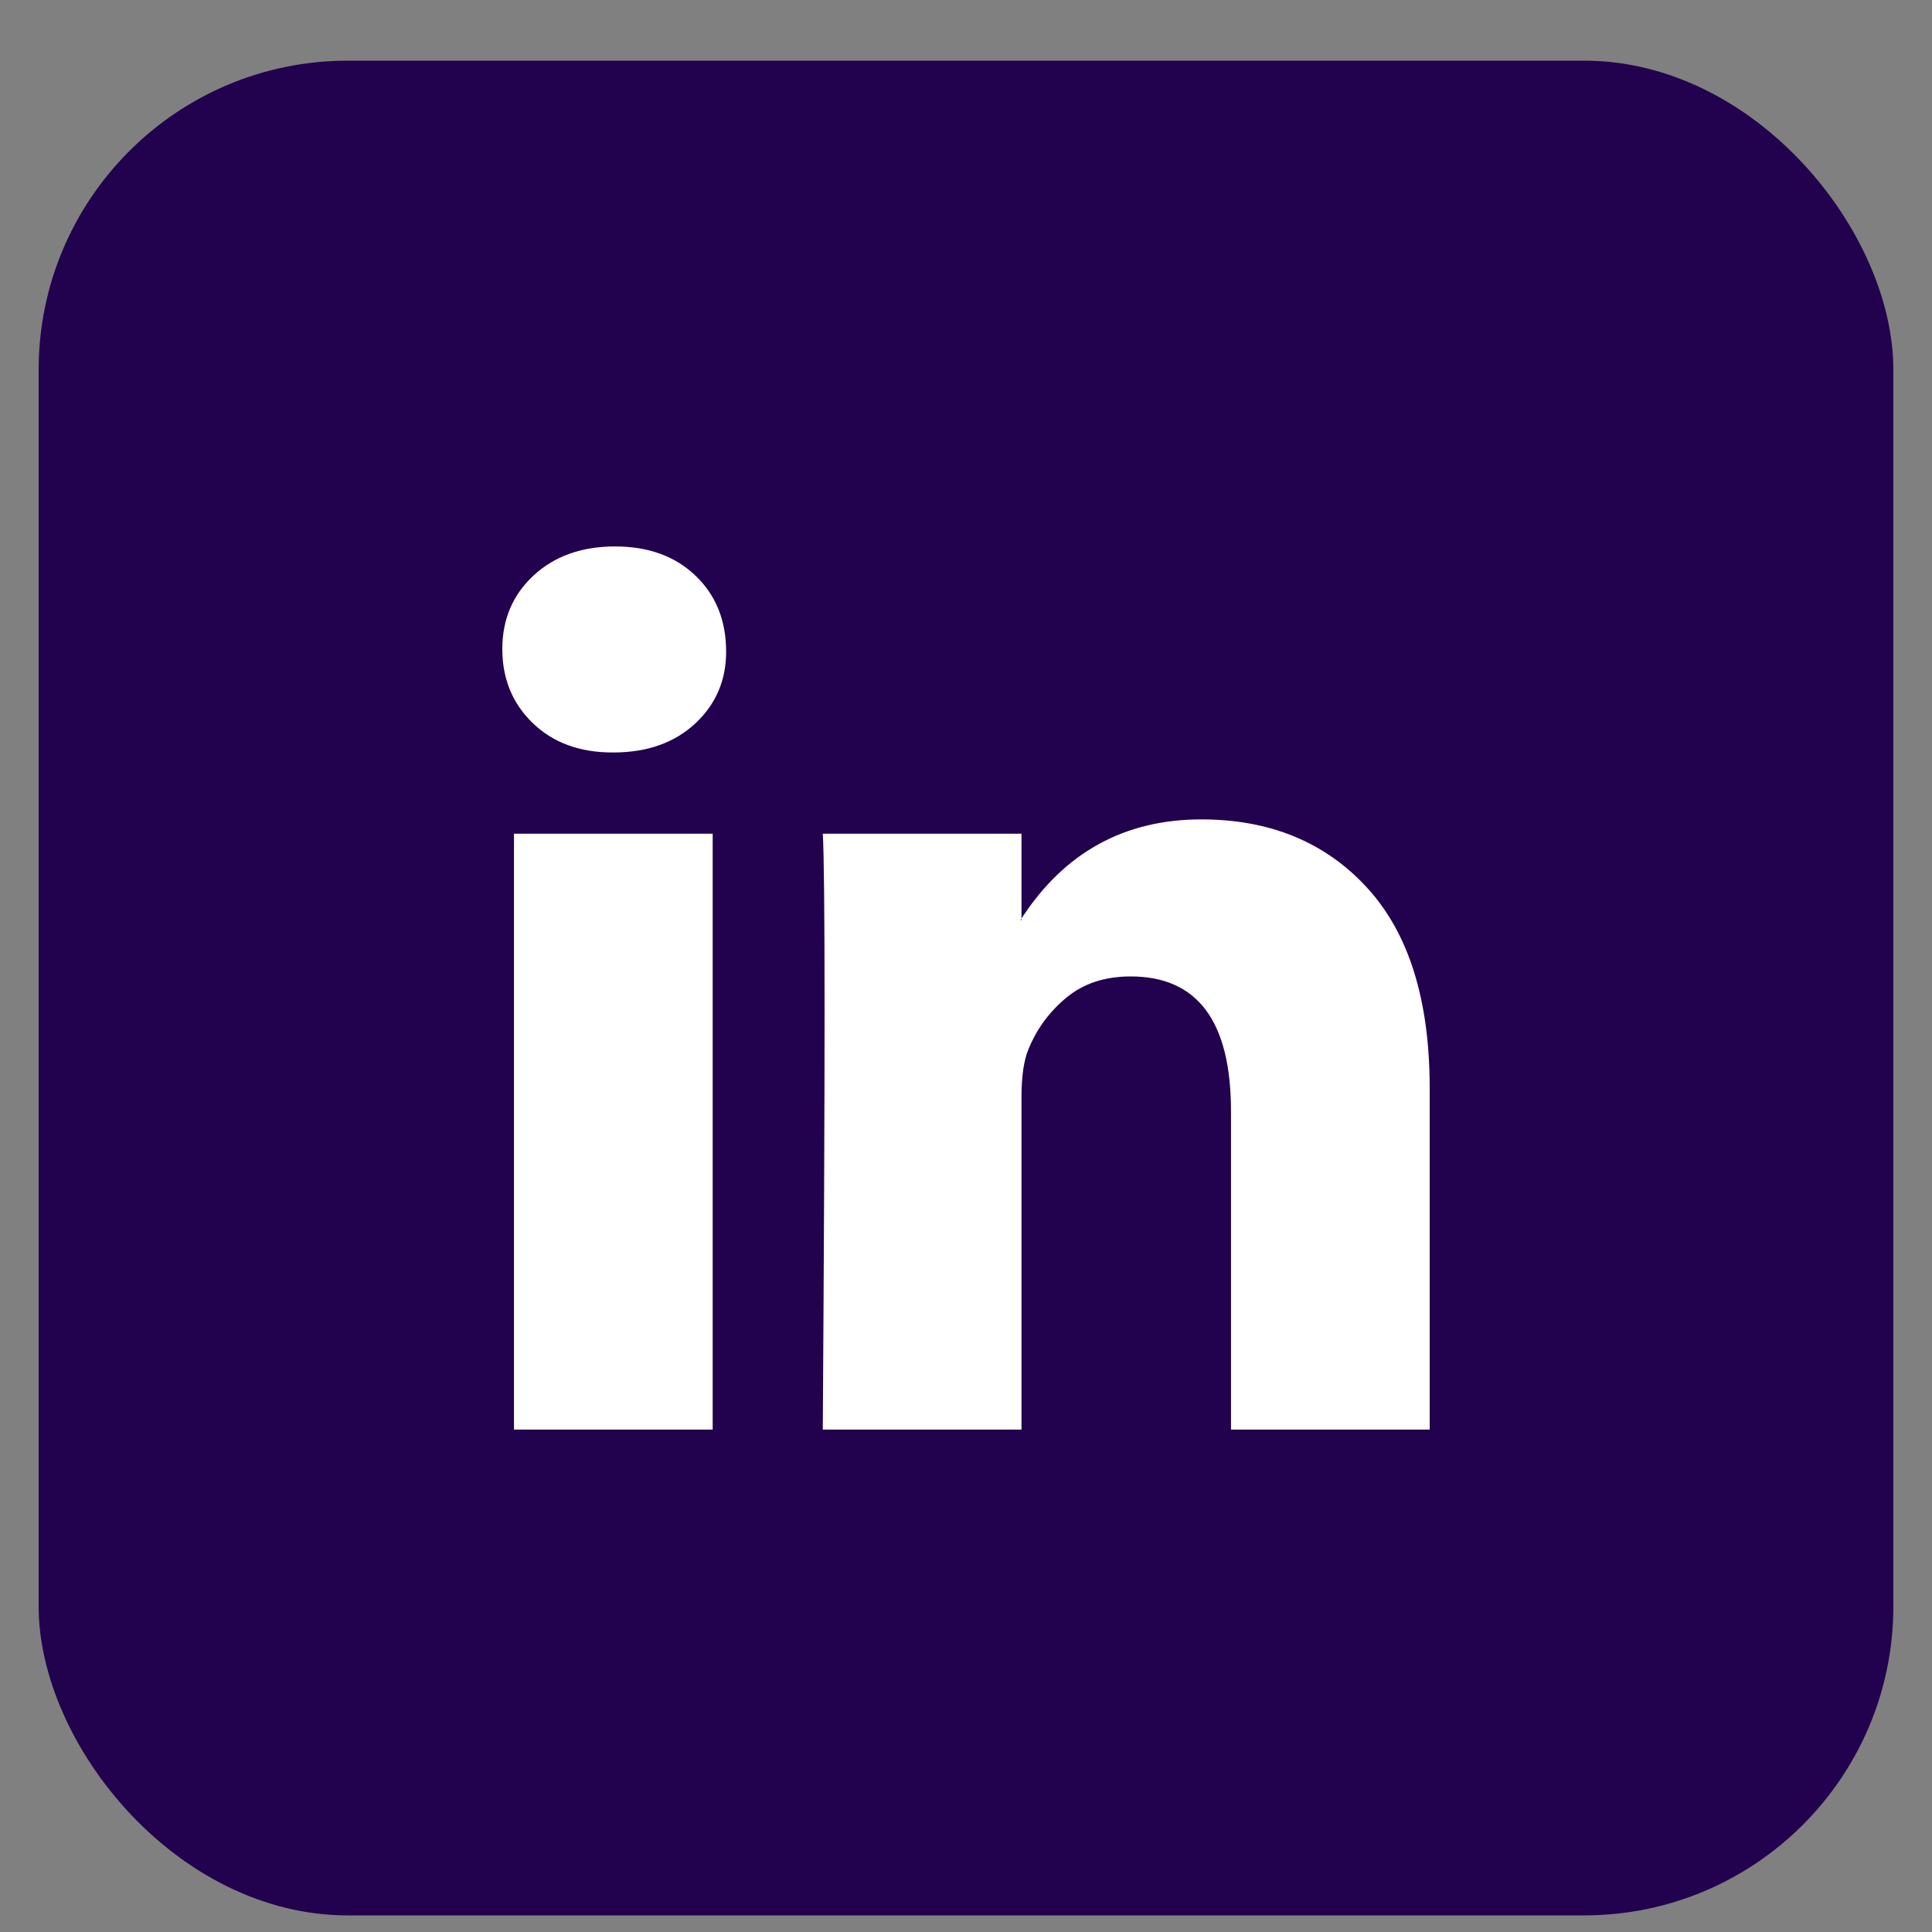 <?xml version="1.0" encoding="UTF-8"?>
<svg xmlns="http://www.w3.org/2000/svg" width="25" height="25" viewBox="0 0 25 25" fill="none">
  <rect x="0" y="0" width="25" height="25" fill="#808080" stroke="none"/>
  <rect x="0.5" y="0.785" width="24" height="24" rx="4" fill="#22024E"></rect>
  <path d="M6.5 8.398C6.5 8.014 6.635 7.696 6.905 7.446C7.176 7.196 7.527 7.071 7.959 7.071C8.384 7.071 8.728 7.194 8.99 7.44C9.261 7.694 9.396 8.025 9.396 8.433C9.396 8.802 9.264 9.11 9.002 9.357C8.732 9.61 8.376 9.737 7.936 9.737H7.925C7.5 9.737 7.156 9.61 6.894 9.357C6.631 9.103 6.5 8.783 6.5 8.398ZM6.651 18.499V10.788H9.222V18.499H6.651ZM10.647 18.499H13.218V14.194C13.218 13.924 13.249 13.716 13.311 13.57C13.419 13.308 13.583 13.087 13.803 12.906C14.023 12.725 14.299 12.635 14.631 12.635C15.496 12.635 15.929 13.216 15.929 14.378V18.499H18.5V14.078C18.5 12.939 18.23 12.075 17.689 11.486C17.149 10.898 16.434 10.603 15.546 10.603C14.55 10.603 13.774 11.03 13.218 11.885V11.908H13.207L13.218 11.885V10.788H10.647C10.662 11.034 10.67 11.8 10.67 13.085C10.67 14.37 10.662 16.175 10.647 18.499Z" fill="white"></path>
</svg>
